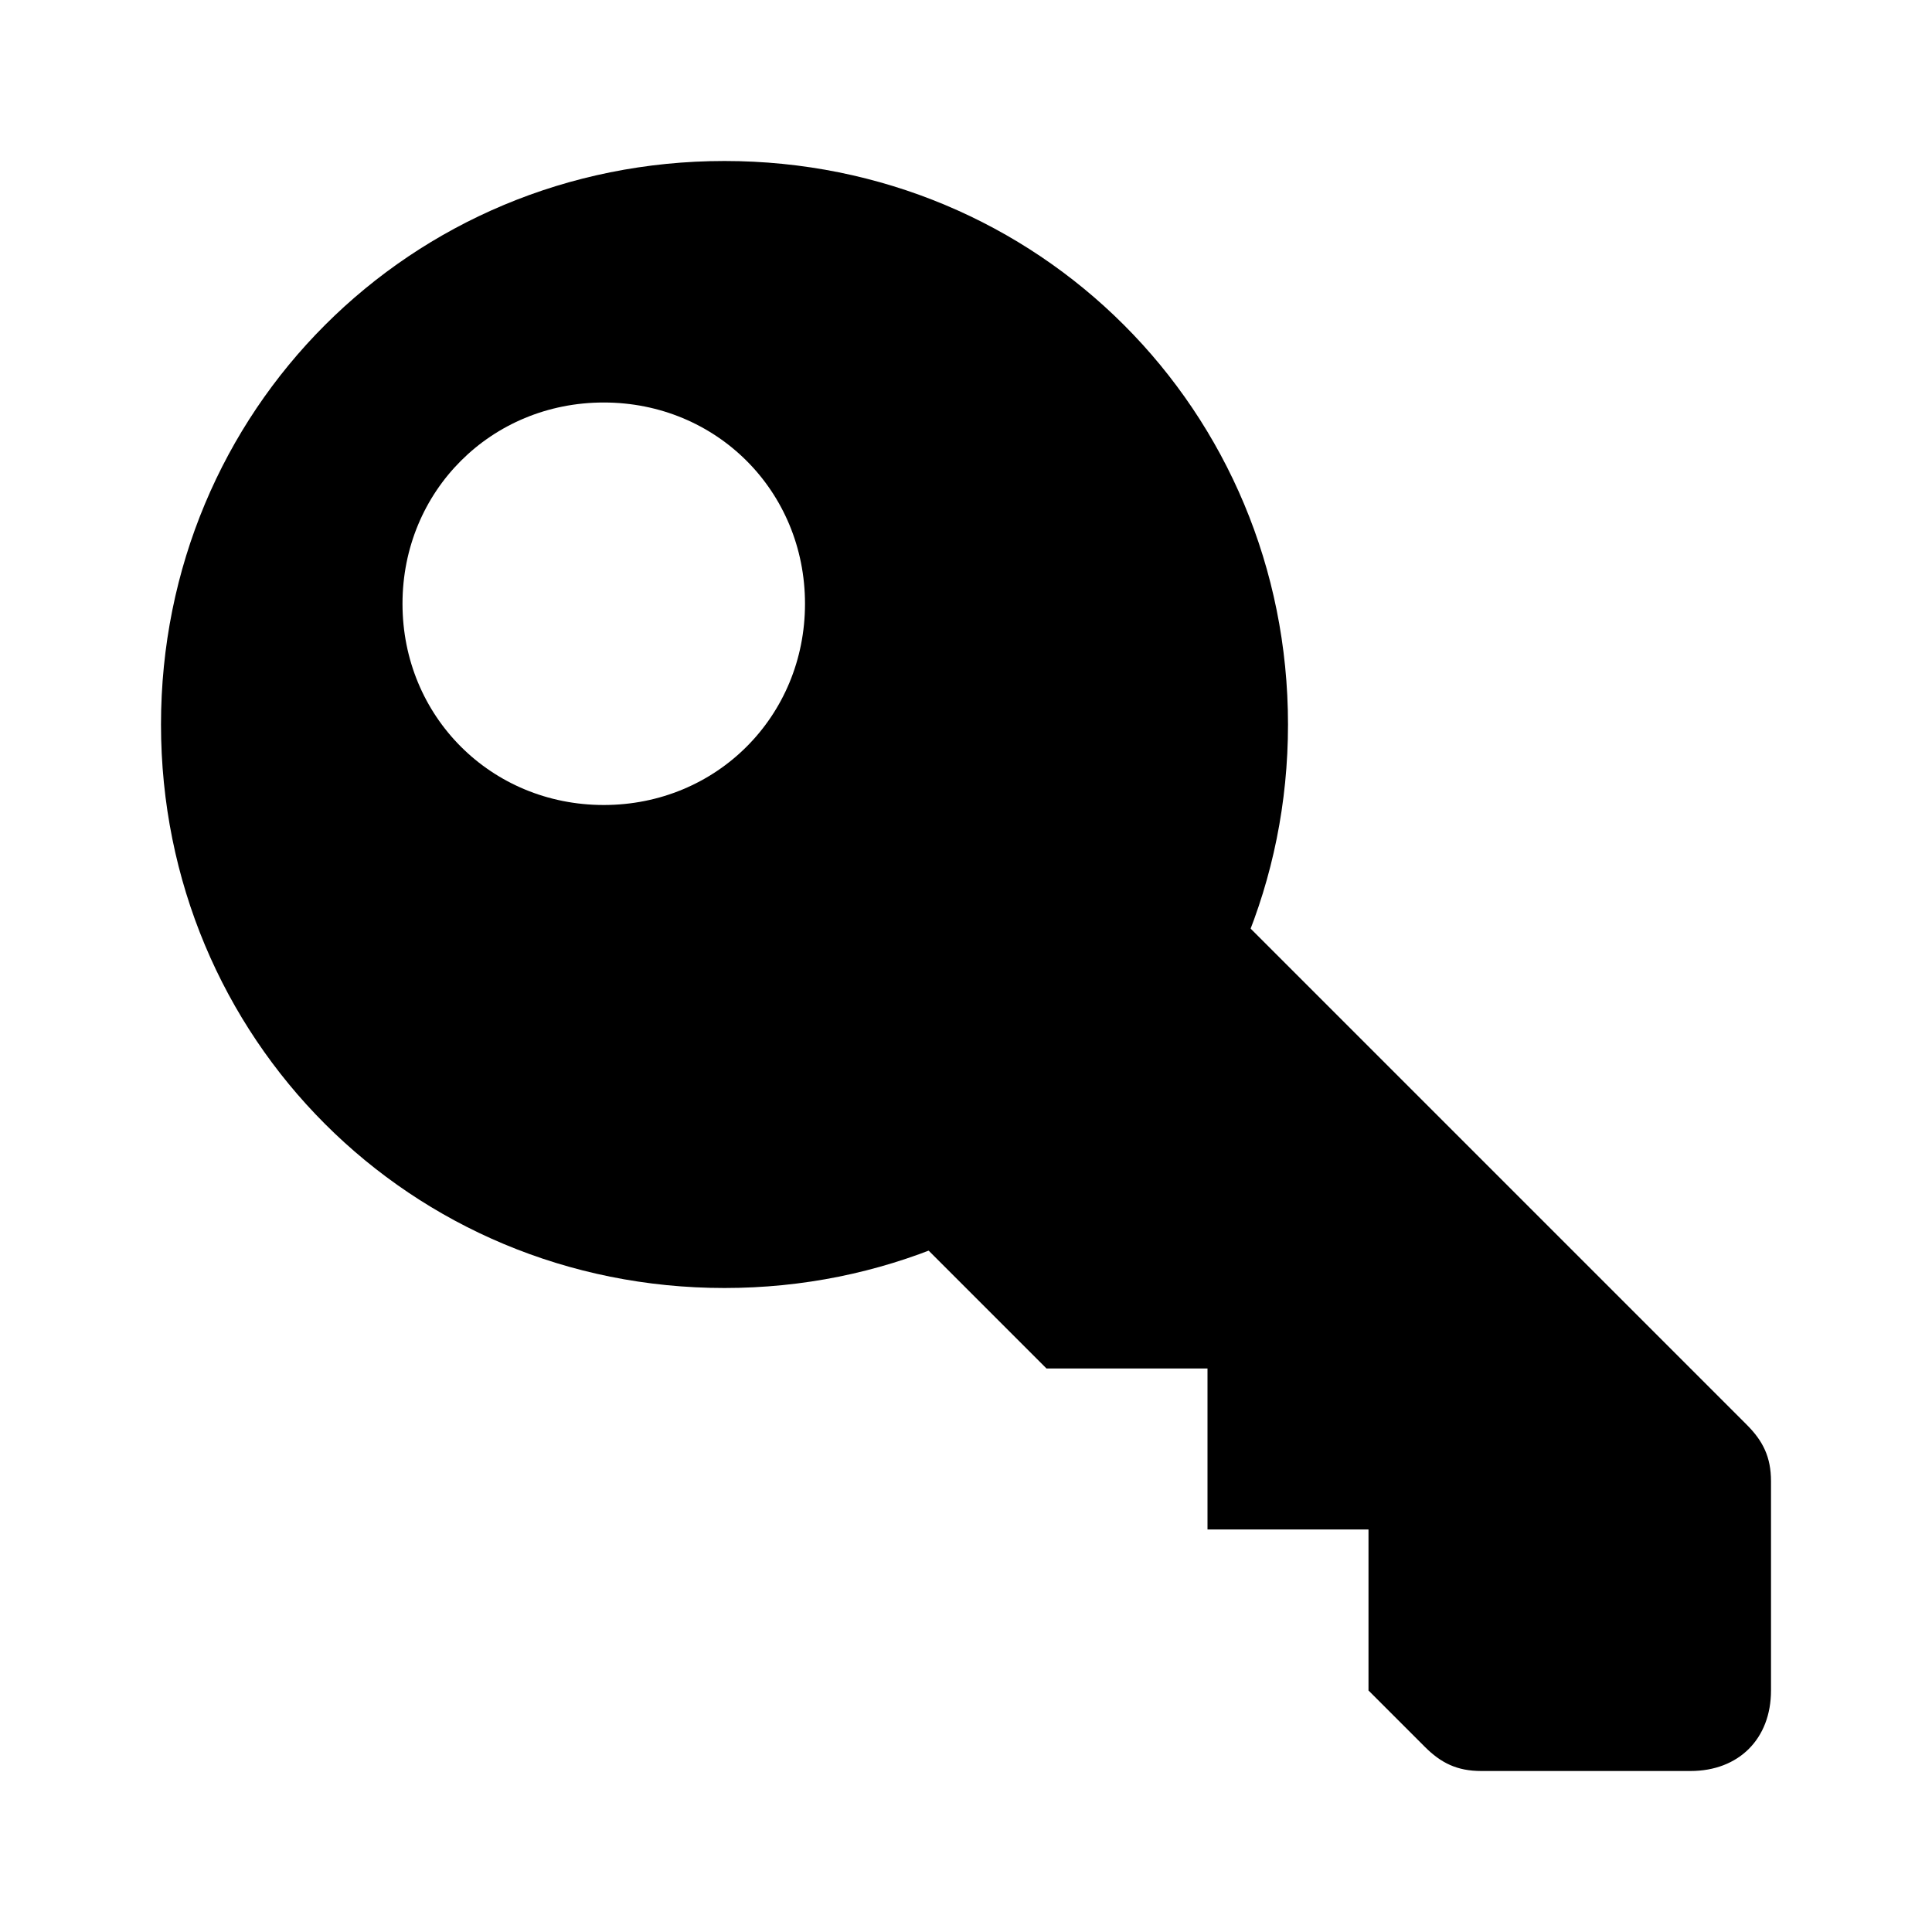 <?xml version="1.0" ?><!DOCTYPE svg  PUBLIC '-//W3C//DTD SVG 1.0//EN'  'http://www.w3.org/TR/2001/REC-SVG-20010904/DTD/svg10.dtd'><svg enable-background="new 0 0 24 24" id="Layer_1" version="1.0" viewBox="0 0 24 24" xml:space="preserve" xmlns="http://www.w3.org/2000/svg" xmlns:xlink="http://www.w3.org/1999/xlink"><path d="M9,2C5.1,2,2,5.1,2,9c0,3.9,3.1,7,7,7c3.9,0,7-3.1,7-7C16,5.1,12.9,2,9,2z M7.5,10C6.1,10,5,8.9,5,7.5C5,6.1,6.1,5,7.5,5  C8.9,5,10,6.1,10,7.5C10,8.9,8.9,10,7.5,10z"/><path d="M15,11l-4,4l2,2v0h2v2l0,0h2v2l0.7,0.7c0.2,0.2,0.4,0.3,0.7,0.3H21c0.6,0,1-0.4,1-1v-2.6c0-0.3-0.1-0.5-0.3-0.7L15,11z"/></svg>